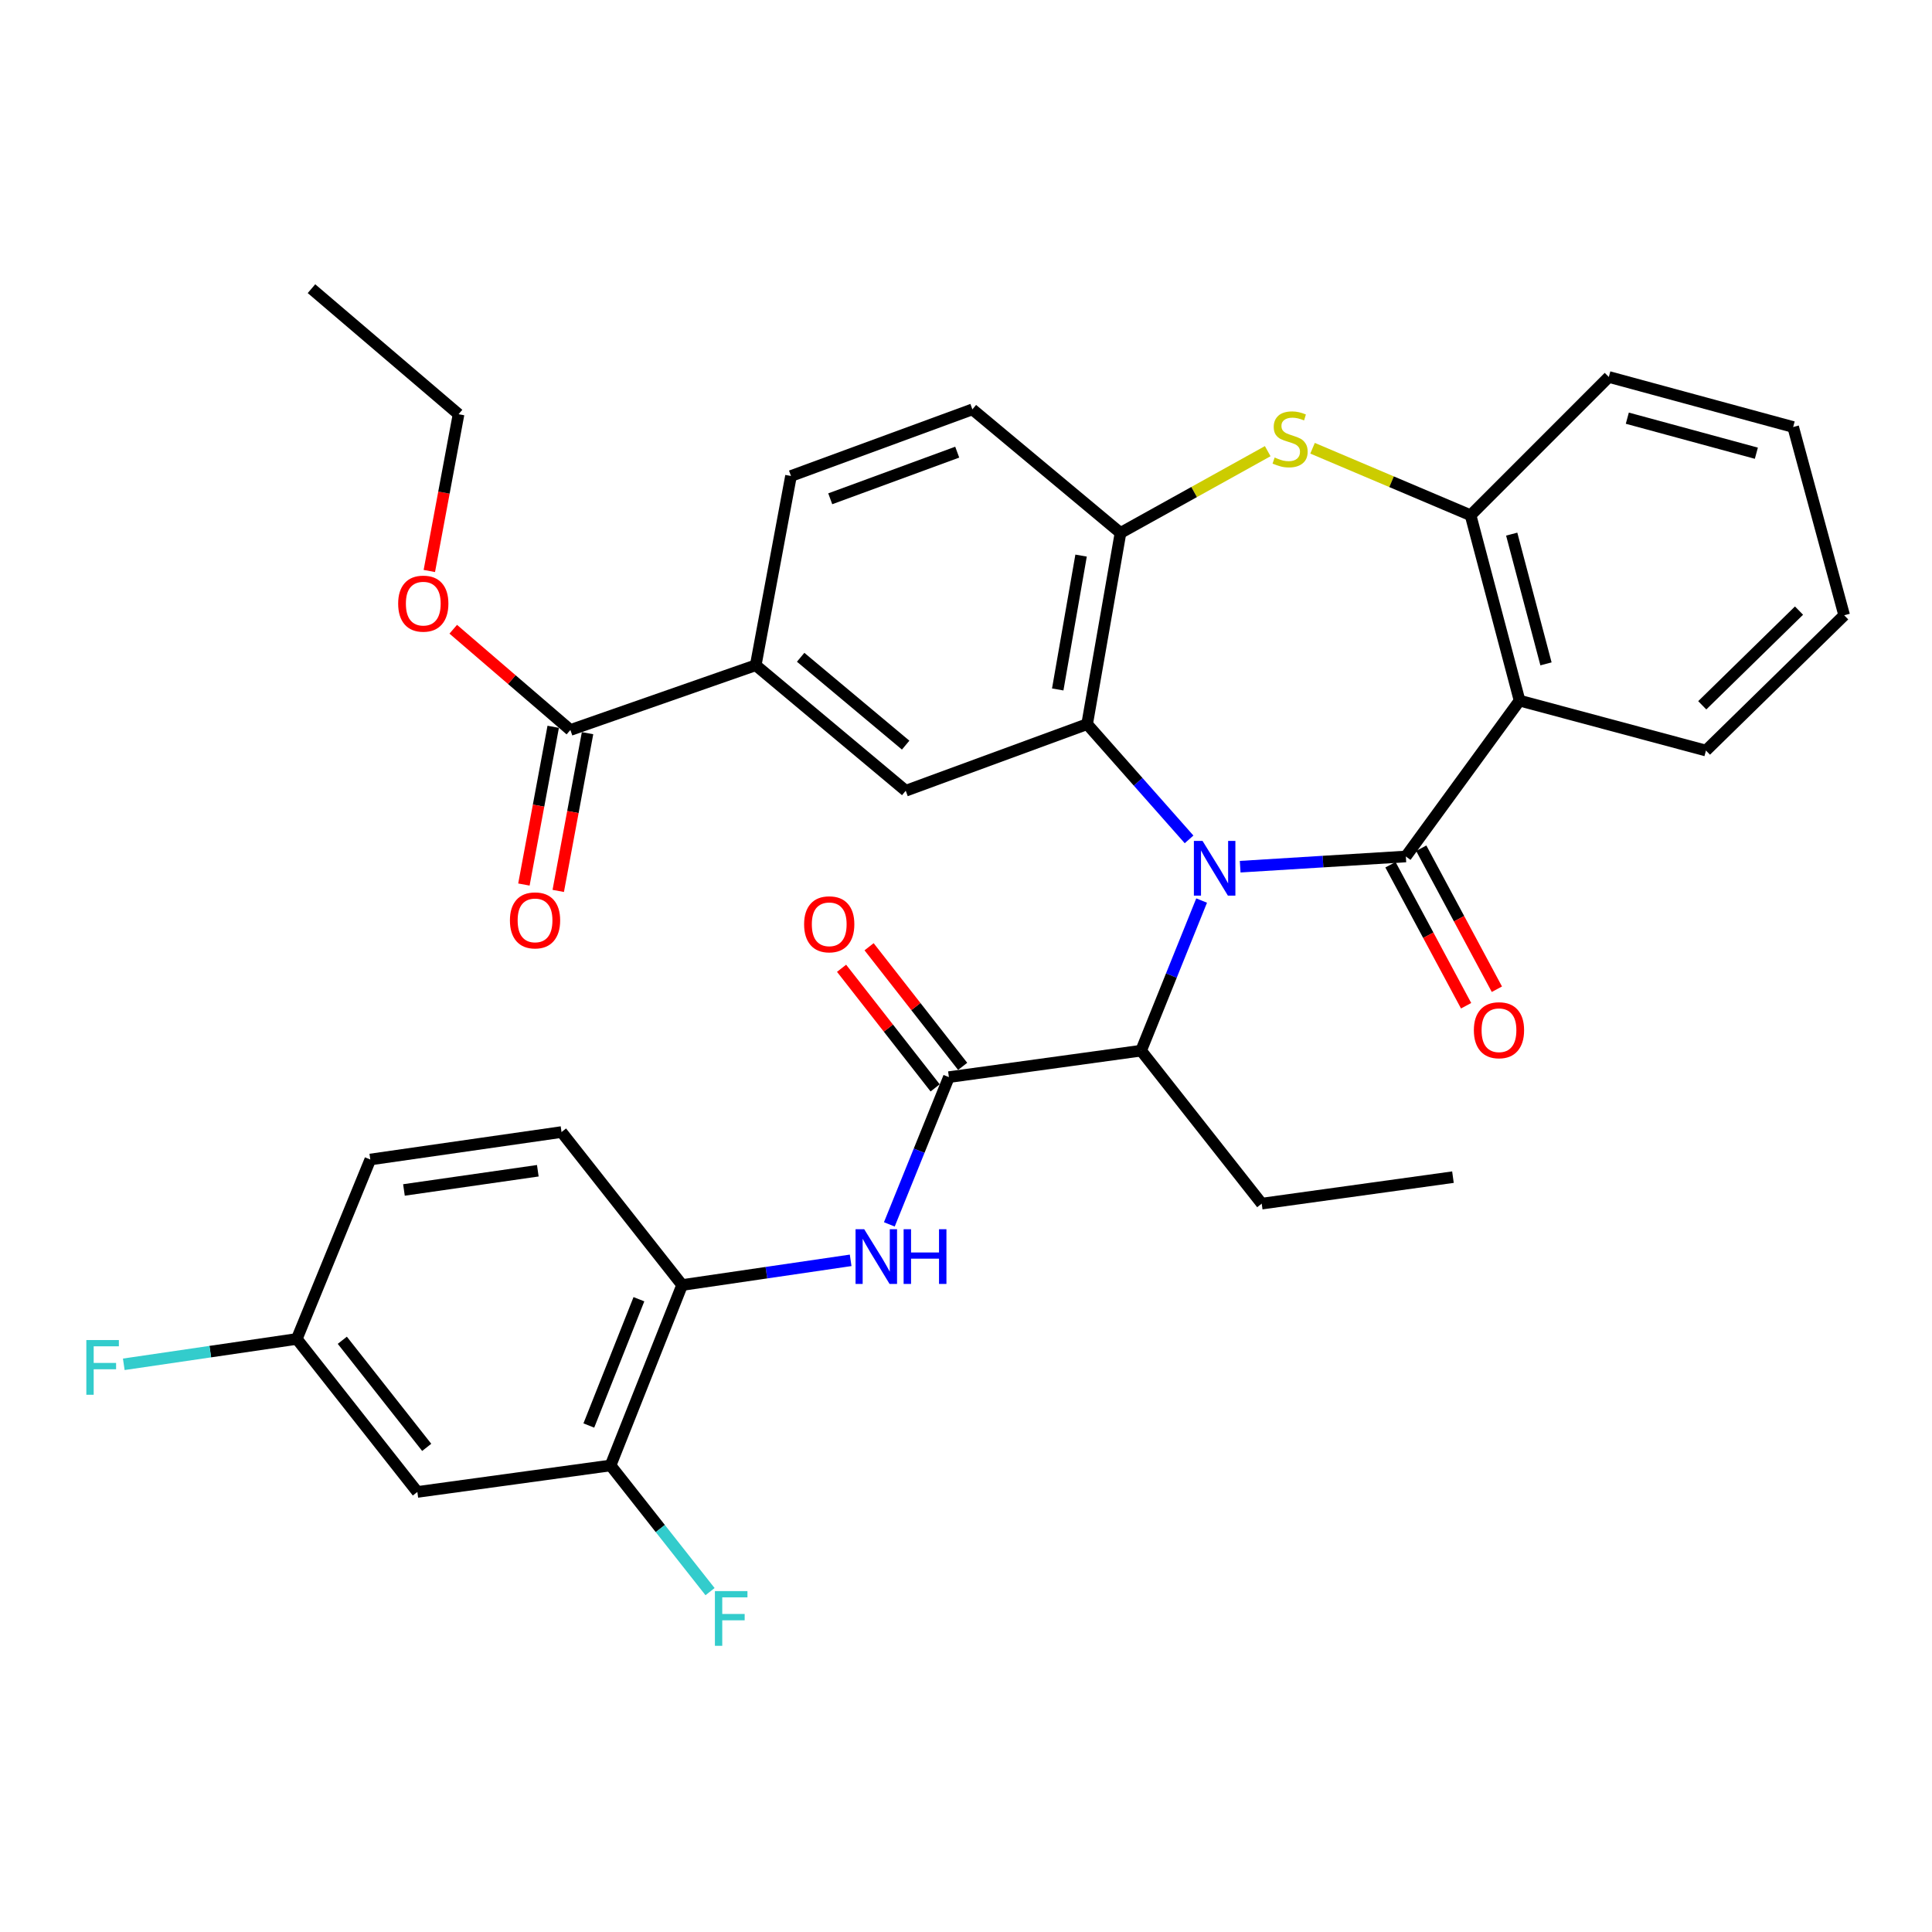 <?xml version='1.0' encoding='iso-8859-1'?>
<svg version='1.1' baseProfile='full'
              xmlns='http://www.w3.org/2000/svg'
                      xmlns:rdkit='http://www.rdkit.org/xml'
                      xmlns:xlink='http://www.w3.org/1999/xlink'
                  xml:space='preserve'
width='1000px' height='1000px' viewBox='0 0 1000 1000'>
<!-- END OF HEADER -->
<rect style='opacity:1.0;fill:#FFFFFF;stroke:none' width='1000' height='1000' x='0' y='0'> </rect>
<path class='bond-0' d='M 641.912,448.602 L 684.788,445.956' style='fill:none;fill-rule:evenodd;stroke:#0000FF;stroke-width:6px;stroke-linecap:butt;stroke-linejoin:miter;stroke-opacity:1' />
<path class='bond-0' d='M 684.788,445.956 L 727.664,443.31' style='fill:none;fill-rule:evenodd;stroke:#000000;stroke-width:6px;stroke-linecap:butt;stroke-linejoin:miter;stroke-opacity:1' />
<path class='bond-1' d='M 615.463,434.462 L 589.081,404.638' style='fill:none;fill-rule:evenodd;stroke:#0000FF;stroke-width:6px;stroke-linecap:butt;stroke-linejoin:miter;stroke-opacity:1' />
<path class='bond-1' d='M 589.081,404.638 L 562.699,374.815' style='fill:none;fill-rule:evenodd;stroke:#000000;stroke-width:6px;stroke-linecap:butt;stroke-linejoin:miter;stroke-opacity:1' />
<path class='bond-6' d='M 621.959,466.122 L 606.296,504.97' style='fill:none;fill-rule:evenodd;stroke:#0000FF;stroke-width:6px;stroke-linecap:butt;stroke-linejoin:miter;stroke-opacity:1' />
<path class='bond-6' d='M 606.296,504.97 L 590.634,543.818' style='fill:none;fill-rule:evenodd;stroke:#000000;stroke-width:6px;stroke-linecap:butt;stroke-linejoin:miter;stroke-opacity:1' />
<path class='bond-2' d='M 727.664,443.31 L 786.527,362.631' style='fill:none;fill-rule:evenodd;stroke:#000000;stroke-width:6px;stroke-linecap:butt;stroke-linejoin:miter;stroke-opacity:1' />
<path class='bond-14' d='M 719.698,447.584 L 739.275,484.075' style='fill:none;fill-rule:evenodd;stroke:#000000;stroke-width:6px;stroke-linecap:butt;stroke-linejoin:miter;stroke-opacity:1' />
<path class='bond-14' d='M 739.275,484.075 L 758.853,520.565' style='fill:none;fill-rule:evenodd;stroke:#FF0000;stroke-width:6px;stroke-linecap:butt;stroke-linejoin:miter;stroke-opacity:1' />
<path class='bond-14' d='M 735.631,439.036 L 755.208,475.527' style='fill:none;fill-rule:evenodd;stroke:#000000;stroke-width:6px;stroke-linecap:butt;stroke-linejoin:miter;stroke-opacity:1' />
<path class='bond-14' d='M 755.208,475.527 L 774.785,512.018' style='fill:none;fill-rule:evenodd;stroke:#FF0000;stroke-width:6px;stroke-linecap:butt;stroke-linejoin:miter;stroke-opacity:1' />
<path class='bond-5' d='M 562.699,374.815 L 579.966,275.834' style='fill:none;fill-rule:evenodd;stroke:#000000;stroke-width:6px;stroke-linecap:butt;stroke-linejoin:miter;stroke-opacity:1' />
<path class='bond-5' d='M 547.478,356.861 L 559.565,287.574' style='fill:none;fill-rule:evenodd;stroke:#000000;stroke-width:6px;stroke-linecap:butt;stroke-linejoin:miter;stroke-opacity:1' />
<path class='bond-9' d='M 562.699,374.815 L 468.811,409.289' style='fill:none;fill-rule:evenodd;stroke:#000000;stroke-width:6px;stroke-linecap:butt;stroke-linejoin:miter;stroke-opacity:1' />
<path class='bond-7' d='M 786.527,362.631 L 761.174,266.693' style='fill:none;fill-rule:evenodd;stroke:#000000;stroke-width:6px;stroke-linecap:butt;stroke-linejoin:miter;stroke-opacity:1' />
<path class='bond-7' d='M 800.204,343.621 L 782.457,276.464' style='fill:none;fill-rule:evenodd;stroke:#000000;stroke-width:6px;stroke-linecap:butt;stroke-linejoin:miter;stroke-opacity:1' />
<path class='bond-24' d='M 786.527,362.631 L 882.997,388.486' style='fill:none;fill-rule:evenodd;stroke:#000000;stroke-width:6px;stroke-linecap:butt;stroke-linejoin:miter;stroke-opacity:1' />
<path class='bond-3' d='M 656.167,233.522 L 618.067,254.678' style='fill:none;fill-rule:evenodd;stroke:#CCCC00;stroke-width:6px;stroke-linecap:butt;stroke-linejoin:miter;stroke-opacity:1' />
<path class='bond-3' d='M 618.067,254.678 L 579.966,275.834' style='fill:none;fill-rule:evenodd;stroke:#000000;stroke-width:6px;stroke-linecap:butt;stroke-linejoin:miter;stroke-opacity:1' />
<path class='bond-34' d='M 679.374,232.012 L 720.274,249.352' style='fill:none;fill-rule:evenodd;stroke:#CCCC00;stroke-width:6px;stroke-linecap:butt;stroke-linejoin:miter;stroke-opacity:1' />
<path class='bond-34' d='M 720.274,249.352 L 761.174,266.693' style='fill:none;fill-rule:evenodd;stroke:#000000;stroke-width:6px;stroke-linecap:butt;stroke-linejoin:miter;stroke-opacity:1' />
<path class='bond-4' d='M 491.151,557.519 L 590.634,543.818' style='fill:none;fill-rule:evenodd;stroke:#000000;stroke-width:6px;stroke-linecap:butt;stroke-linejoin:miter;stroke-opacity:1' />
<path class='bond-8' d='M 491.151,557.519 L 475.733,595.629' style='fill:none;fill-rule:evenodd;stroke:#000000;stroke-width:6px;stroke-linecap:butt;stroke-linejoin:miter;stroke-opacity:1' />
<path class='bond-8' d='M 475.733,595.629 L 460.315,633.738' style='fill:none;fill-rule:evenodd;stroke:#0000FF;stroke-width:6px;stroke-linecap:butt;stroke-linejoin:miter;stroke-opacity:1' />
<path class='bond-16' d='M 498.271,551.949 L 474.054,520.994' style='fill:none;fill-rule:evenodd;stroke:#000000;stroke-width:6px;stroke-linecap:butt;stroke-linejoin:miter;stroke-opacity:1' />
<path class='bond-16' d='M 474.054,520.994 L 449.838,490.039' style='fill:none;fill-rule:evenodd;stroke:#FF0000;stroke-width:6px;stroke-linecap:butt;stroke-linejoin:miter;stroke-opacity:1' />
<path class='bond-16' d='M 484.03,563.089 L 459.814,532.135' style='fill:none;fill-rule:evenodd;stroke:#000000;stroke-width:6px;stroke-linecap:butt;stroke-linejoin:miter;stroke-opacity:1' />
<path class='bond-16' d='M 459.814,532.135 L 435.597,501.18' style='fill:none;fill-rule:evenodd;stroke:#FF0000;stroke-width:6px;stroke-linecap:butt;stroke-linejoin:miter;stroke-opacity:1' />
<path class='bond-17' d='M 579.966,275.834 L 503.305,211.889' style='fill:none;fill-rule:evenodd;stroke:#000000;stroke-width:6px;stroke-linecap:butt;stroke-linejoin:miter;stroke-opacity:1' />
<path class='bond-28' d='M 590.634,543.818 L 653.062,623.001' style='fill:none;fill-rule:evenodd;stroke:#000000;stroke-width:6px;stroke-linecap:butt;stroke-linejoin:miter;stroke-opacity:1' />
<path class='bond-27' d='M 761.174,266.693 L 832.723,195.114' style='fill:none;fill-rule:evenodd;stroke:#000000;stroke-width:6px;stroke-linecap:butt;stroke-linejoin:miter;stroke-opacity:1' />
<path class='bond-11' d='M 440.294,652.349 L 396.679,658.739' style='fill:none;fill-rule:evenodd;stroke:#0000FF;stroke-width:6px;stroke-linecap:butt;stroke-linejoin:miter;stroke-opacity:1' />
<path class='bond-11' d='M 396.679,658.739 L 353.065,665.129' style='fill:none;fill-rule:evenodd;stroke:#000000;stroke-width:6px;stroke-linecap:butt;stroke-linejoin:miter;stroke-opacity:1' />
<path class='bond-10' d='M 468.811,409.289 L 391.165,344.329' style='fill:none;fill-rule:evenodd;stroke:#000000;stroke-width:6px;stroke-linecap:butt;stroke-linejoin:miter;stroke-opacity:1' />
<path class='bond-10' d='M 468.766,385.677 L 414.414,340.206' style='fill:none;fill-rule:evenodd;stroke:#000000;stroke-width:6px;stroke-linecap:butt;stroke-linejoin:miter;stroke-opacity:1' />
<path class='bond-12' d='M 391.165,344.329 L 295.227,377.838' style='fill:none;fill-rule:evenodd;stroke:#000000;stroke-width:6px;stroke-linecap:butt;stroke-linejoin:miter;stroke-opacity:1' />
<path class='bond-19' d='M 391.165,344.329 L 409.416,246.373' style='fill:none;fill-rule:evenodd;stroke:#000000;stroke-width:6px;stroke-linecap:butt;stroke-linejoin:miter;stroke-opacity:1' />
<path class='bond-13' d='M 353.065,665.129 L 316.03,758.515' style='fill:none;fill-rule:evenodd;stroke:#000000;stroke-width:6px;stroke-linecap:butt;stroke-linejoin:miter;stroke-opacity:1' />
<path class='bond-13' d='M 330.703,672.471 L 304.778,737.841' style='fill:none;fill-rule:evenodd;stroke:#000000;stroke-width:6px;stroke-linecap:butt;stroke-linejoin:miter;stroke-opacity:1' />
<path class='bond-20' d='M 353.065,665.129 L 290.647,585.946' style='fill:none;fill-rule:evenodd;stroke:#000000;stroke-width:6px;stroke-linecap:butt;stroke-linejoin:miter;stroke-opacity:1' />
<path class='bond-18' d='M 286.339,376.187 L 278.756,417.01' style='fill:none;fill-rule:evenodd;stroke:#000000;stroke-width:6px;stroke-linecap:butt;stroke-linejoin:miter;stroke-opacity:1' />
<path class='bond-18' d='M 278.756,417.01 L 271.173,457.832' style='fill:none;fill-rule:evenodd;stroke:#FF0000;stroke-width:6px;stroke-linecap:butt;stroke-linejoin:miter;stroke-opacity:1' />
<path class='bond-18' d='M 304.116,379.489 L 296.533,420.312' style='fill:none;fill-rule:evenodd;stroke:#000000;stroke-width:6px;stroke-linecap:butt;stroke-linejoin:miter;stroke-opacity:1' />
<path class='bond-18' d='M 296.533,420.312 L 288.949,461.134' style='fill:none;fill-rule:evenodd;stroke:#FF0000;stroke-width:6px;stroke-linecap:butt;stroke-linejoin:miter;stroke-opacity:1' />
<path class='bond-23' d='M 295.227,377.838 L 264.913,351.767' style='fill:none;fill-rule:evenodd;stroke:#000000;stroke-width:6px;stroke-linecap:butt;stroke-linejoin:miter;stroke-opacity:1' />
<path class='bond-23' d='M 264.913,351.767 L 234.599,325.696' style='fill:none;fill-rule:evenodd;stroke:#FF0000;stroke-width:6px;stroke-linecap:butt;stroke-linejoin:miter;stroke-opacity:1' />
<path class='bond-15' d='M 316.03,758.515 L 216.025,772.226' style='fill:none;fill-rule:evenodd;stroke:#000000;stroke-width:6px;stroke-linecap:butt;stroke-linejoin:miter;stroke-opacity:1' />
<path class='bond-22' d='M 316.03,758.515 L 341.774,791.172' style='fill:none;fill-rule:evenodd;stroke:#000000;stroke-width:6px;stroke-linecap:butt;stroke-linejoin:miter;stroke-opacity:1' />
<path class='bond-22' d='M 341.774,791.172 L 367.517,823.828' style='fill:none;fill-rule:evenodd;stroke:#33CCCC;stroke-width:6px;stroke-linecap:butt;stroke-linejoin:miter;stroke-opacity:1' />
<path class='bond-37' d='M 216.025,772.226 L 153.616,693.033' style='fill:none;fill-rule:evenodd;stroke:#000000;stroke-width:6px;stroke-linecap:butt;stroke-linejoin:miter;stroke-opacity:1' />
<path class='bond-37' d='M 220.864,749.156 L 177.179,693.721' style='fill:none;fill-rule:evenodd;stroke:#000000;stroke-width:6px;stroke-linecap:butt;stroke-linejoin:miter;stroke-opacity:1' />
<path class='bond-35' d='M 503.305,211.889 L 409.416,246.373' style='fill:none;fill-rule:evenodd;stroke:#000000;stroke-width:6px;stroke-linecap:butt;stroke-linejoin:miter;stroke-opacity:1' />
<path class='bond-35' d='M 495.455,234.033 L 429.733,258.172' style='fill:none;fill-rule:evenodd;stroke:#000000;stroke-width:6px;stroke-linecap:butt;stroke-linejoin:miter;stroke-opacity:1' />
<path class='bond-25' d='M 290.647,585.946 L 191.666,600.159' style='fill:none;fill-rule:evenodd;stroke:#000000;stroke-width:6px;stroke-linecap:butt;stroke-linejoin:miter;stroke-opacity:1' />
<path class='bond-25' d='M 278.37,605.975 L 209.083,615.924' style='fill:none;fill-rule:evenodd;stroke:#000000;stroke-width:6px;stroke-linecap:butt;stroke-linejoin:miter;stroke-opacity:1' />
<path class='bond-21' d='M 153.616,693.033 L 191.666,600.159' style='fill:none;fill-rule:evenodd;stroke:#000000;stroke-width:6px;stroke-linecap:butt;stroke-linejoin:miter;stroke-opacity:1' />
<path class='bond-26' d='M 153.616,693.033 L 108.842,699.597' style='fill:none;fill-rule:evenodd;stroke:#000000;stroke-width:6px;stroke-linecap:butt;stroke-linejoin:miter;stroke-opacity:1' />
<path class='bond-26' d='M 108.842,699.597 L 64.068,706.162' style='fill:none;fill-rule:evenodd;stroke:#33CCCC;stroke-width:6px;stroke-linecap:butt;stroke-linejoin:miter;stroke-opacity:1' />
<path class='bond-29' d='M 222.222,295.546 L 229.786,254.973' style='fill:none;fill-rule:evenodd;stroke:#FF0000;stroke-width:6px;stroke-linecap:butt;stroke-linejoin:miter;stroke-opacity:1' />
<path class='bond-29' d='M 229.786,254.973 L 237.35,214.4' style='fill:none;fill-rule:evenodd;stroke:#000000;stroke-width:6px;stroke-linecap:butt;stroke-linejoin:miter;stroke-opacity:1' />
<path class='bond-30' d='M 882.997,388.486 L 954.545,318.464' style='fill:none;fill-rule:evenodd;stroke:#000000;stroke-width:6px;stroke-linecap:butt;stroke-linejoin:miter;stroke-opacity:1' />
<path class='bond-30' d='M 881.083,365.061 L 931.167,316.045' style='fill:none;fill-rule:evenodd;stroke:#000000;stroke-width:6px;stroke-linecap:butt;stroke-linejoin:miter;stroke-opacity:1' />
<path class='bond-36' d='M 832.723,195.114 L 928.138,221.02' style='fill:none;fill-rule:evenodd;stroke:#000000;stroke-width:6px;stroke-linecap:butt;stroke-linejoin:miter;stroke-opacity:1' />
<path class='bond-36' d='M 842.297,216.449 L 909.088,234.583' style='fill:none;fill-rule:evenodd;stroke:#000000;stroke-width:6px;stroke-linecap:butt;stroke-linejoin:miter;stroke-opacity:1' />
<path class='bond-31' d='M 653.062,623.001 L 752.043,609.29' style='fill:none;fill-rule:evenodd;stroke:#000000;stroke-width:6px;stroke-linecap:butt;stroke-linejoin:miter;stroke-opacity:1' />
<path class='bond-33' d='M 237.35,214.4 L 161.22,149.421' style='fill:none;fill-rule:evenodd;stroke:#000000;stroke-width:6px;stroke-linecap:butt;stroke-linejoin:miter;stroke-opacity:1' />
<path class='bond-32' d='M 954.545,318.464 L 928.138,221.02' style='fill:none;fill-rule:evenodd;stroke:#000000;stroke-width:6px;stroke-linecap:butt;stroke-linejoin:miter;stroke-opacity:1' />
<path  class='atom-0' d='M 622.433 435.257
L 631.713 450.257
Q 632.633 451.737, 634.113 454.417
Q 635.593 457.097, 635.673 457.257
L 635.673 435.257
L 639.433 435.257
L 639.433 463.577
L 635.553 463.577
L 625.593 447.177
Q 624.433 445.257, 623.193 443.057
Q 621.993 440.857, 621.633 440.177
L 621.633 463.577
L 617.953 463.577
L 617.953 435.257
L 622.433 435.257
' fill='#0000FF'/>
<path  class='atom-4' d='M 659.757 236.807
Q 660.077 236.927, 661.397 237.487
Q 662.717 238.047, 664.157 238.407
Q 665.637 238.727, 667.077 238.727
Q 669.757 238.727, 671.317 237.447
Q 672.877 236.127, 672.877 233.847
Q 672.877 232.287, 672.077 231.327
Q 671.317 230.367, 670.117 229.847
Q 668.917 229.327, 666.917 228.727
Q 664.397 227.967, 662.877 227.247
Q 661.397 226.527, 660.317 225.007
Q 659.277 223.487, 659.277 220.927
Q 659.277 217.367, 661.677 215.167
Q 664.117 212.967, 668.917 212.967
Q 672.197 212.967, 675.917 214.527
L 674.997 217.607
Q 671.597 216.207, 669.037 216.207
Q 666.277 216.207, 664.757 217.367
Q 663.237 218.487, 663.277 220.447
Q 663.277 221.967, 664.037 222.887
Q 664.837 223.807, 665.957 224.327
Q 667.117 224.847, 669.037 225.447
Q 671.597 226.247, 673.117 227.047
Q 674.637 227.847, 675.717 229.487
Q 676.837 231.087, 676.837 233.847
Q 676.837 237.767, 674.197 239.887
Q 671.597 241.967, 667.237 241.967
Q 664.717 241.967, 662.797 241.407
Q 660.917 240.887, 658.677 239.967
L 659.757 236.807
' fill='#CCCC00'/>
<path  class='atom-9' d='M 447.313 636.243
L 456.593 651.243
Q 457.513 652.723, 458.993 655.403
Q 460.473 658.083, 460.553 658.243
L 460.553 636.243
L 464.313 636.243
L 464.313 664.563
L 460.433 664.563
L 450.473 648.163
Q 449.313 646.243, 448.073 644.043
Q 446.873 641.843, 446.513 641.163
L 446.513 664.563
L 442.833 664.563
L 442.833 636.243
L 447.313 636.243
' fill='#0000FF'/>
<path  class='atom-9' d='M 467.713 636.243
L 471.553 636.243
L 471.553 648.283
L 486.033 648.283
L 486.033 636.243
L 489.873 636.243
L 489.873 664.563
L 486.033 664.563
L 486.033 651.483
L 471.553 651.483
L 471.553 664.563
L 467.713 664.563
L 467.713 636.243
' fill='#0000FF'/>
<path  class='atom-15' d='M 762.869 533.241
Q 762.869 526.441, 766.229 522.641
Q 769.589 518.841, 775.869 518.841
Q 782.149 518.841, 785.509 522.641
Q 788.869 526.441, 788.869 533.241
Q 788.869 540.121, 785.469 544.041
Q 782.069 547.921, 775.869 547.921
Q 769.629 547.921, 766.229 544.041
Q 762.869 540.161, 762.869 533.241
M 775.869 544.721
Q 780.189 544.721, 782.509 541.841
Q 784.869 538.921, 784.869 533.241
Q 784.869 527.681, 782.509 524.881
Q 780.189 522.041, 775.869 522.041
Q 771.549 522.041, 769.189 524.841
Q 766.869 527.641, 766.869 533.241
Q 766.869 538.961, 769.189 541.841
Q 771.549 544.721, 775.869 544.721
' fill='#FF0000'/>
<path  class='atom-17' d='M 416.204 478.416
Q 416.204 471.616, 419.564 467.816
Q 422.924 464.016, 429.204 464.016
Q 435.484 464.016, 438.844 467.816
Q 442.204 471.616, 442.204 478.416
Q 442.204 485.296, 438.804 489.216
Q 435.404 493.096, 429.204 493.096
Q 422.964 493.096, 419.564 489.216
Q 416.204 485.336, 416.204 478.416
M 429.204 489.896
Q 433.524 489.896, 435.844 487.016
Q 438.204 484.096, 438.204 478.416
Q 438.204 472.856, 435.844 470.056
Q 433.524 467.216, 429.204 467.216
Q 424.884 467.216, 422.524 470.016
Q 420.204 472.816, 420.204 478.416
Q 420.204 484.136, 422.524 487.016
Q 424.884 489.896, 429.204 489.896
' fill='#FF0000'/>
<path  class='atom-19' d='M 263.936 476.387
Q 263.936 469.587, 267.296 465.787
Q 270.656 461.987, 276.936 461.987
Q 283.216 461.987, 286.576 465.787
Q 289.936 469.587, 289.936 476.387
Q 289.936 483.267, 286.536 487.187
Q 283.136 491.067, 276.936 491.067
Q 270.696 491.067, 267.296 487.187
Q 263.936 483.307, 263.936 476.387
M 276.936 487.867
Q 281.256 487.867, 283.576 484.987
Q 285.936 482.067, 285.936 476.387
Q 285.936 470.827, 283.576 468.027
Q 281.256 465.187, 276.936 465.187
Q 272.616 465.187, 270.256 467.987
Q 267.936 470.787, 267.936 476.387
Q 267.936 482.107, 270.256 484.987
Q 272.616 487.867, 276.936 487.867
' fill='#FF0000'/>
<path  class='atom-23' d='M 370.038 823.548
L 386.878 823.548
L 386.878 826.788
L 373.838 826.788
L 373.838 835.388
L 385.438 835.388
L 385.438 838.668
L 373.838 838.668
L 373.838 851.868
L 370.038 851.868
L 370.038 823.548
' fill='#33CCCC'/>
<path  class='atom-24' d='M 206.088 312.437
Q 206.088 305.637, 209.448 301.837
Q 212.808 298.037, 219.088 298.037
Q 225.368 298.037, 228.728 301.837
Q 232.088 305.637, 232.088 312.437
Q 232.088 319.317, 228.688 323.237
Q 225.288 327.117, 219.088 327.117
Q 212.848 327.117, 209.448 323.237
Q 206.088 319.357, 206.088 312.437
M 219.088 323.917
Q 223.408 323.917, 225.728 321.037
Q 228.088 318.117, 228.088 312.437
Q 228.088 306.877, 225.728 304.077
Q 223.408 301.237, 219.088 301.237
Q 214.768 301.237, 212.408 304.037
Q 210.088 306.837, 210.088 312.437
Q 210.088 318.157, 212.408 321.037
Q 214.768 323.917, 219.088 323.917
' fill='#FF0000'/>
<path  class='atom-27' d='M 44.689 693.609
L 61.529 693.609
L 61.529 696.849
L 48.489 696.849
L 48.489 705.449
L 60.089 705.449
L 60.089 708.729
L 48.489 708.729
L 48.489 721.929
L 44.689 721.929
L 44.689 693.609
' fill='#33CCCC'/>
</svg>
